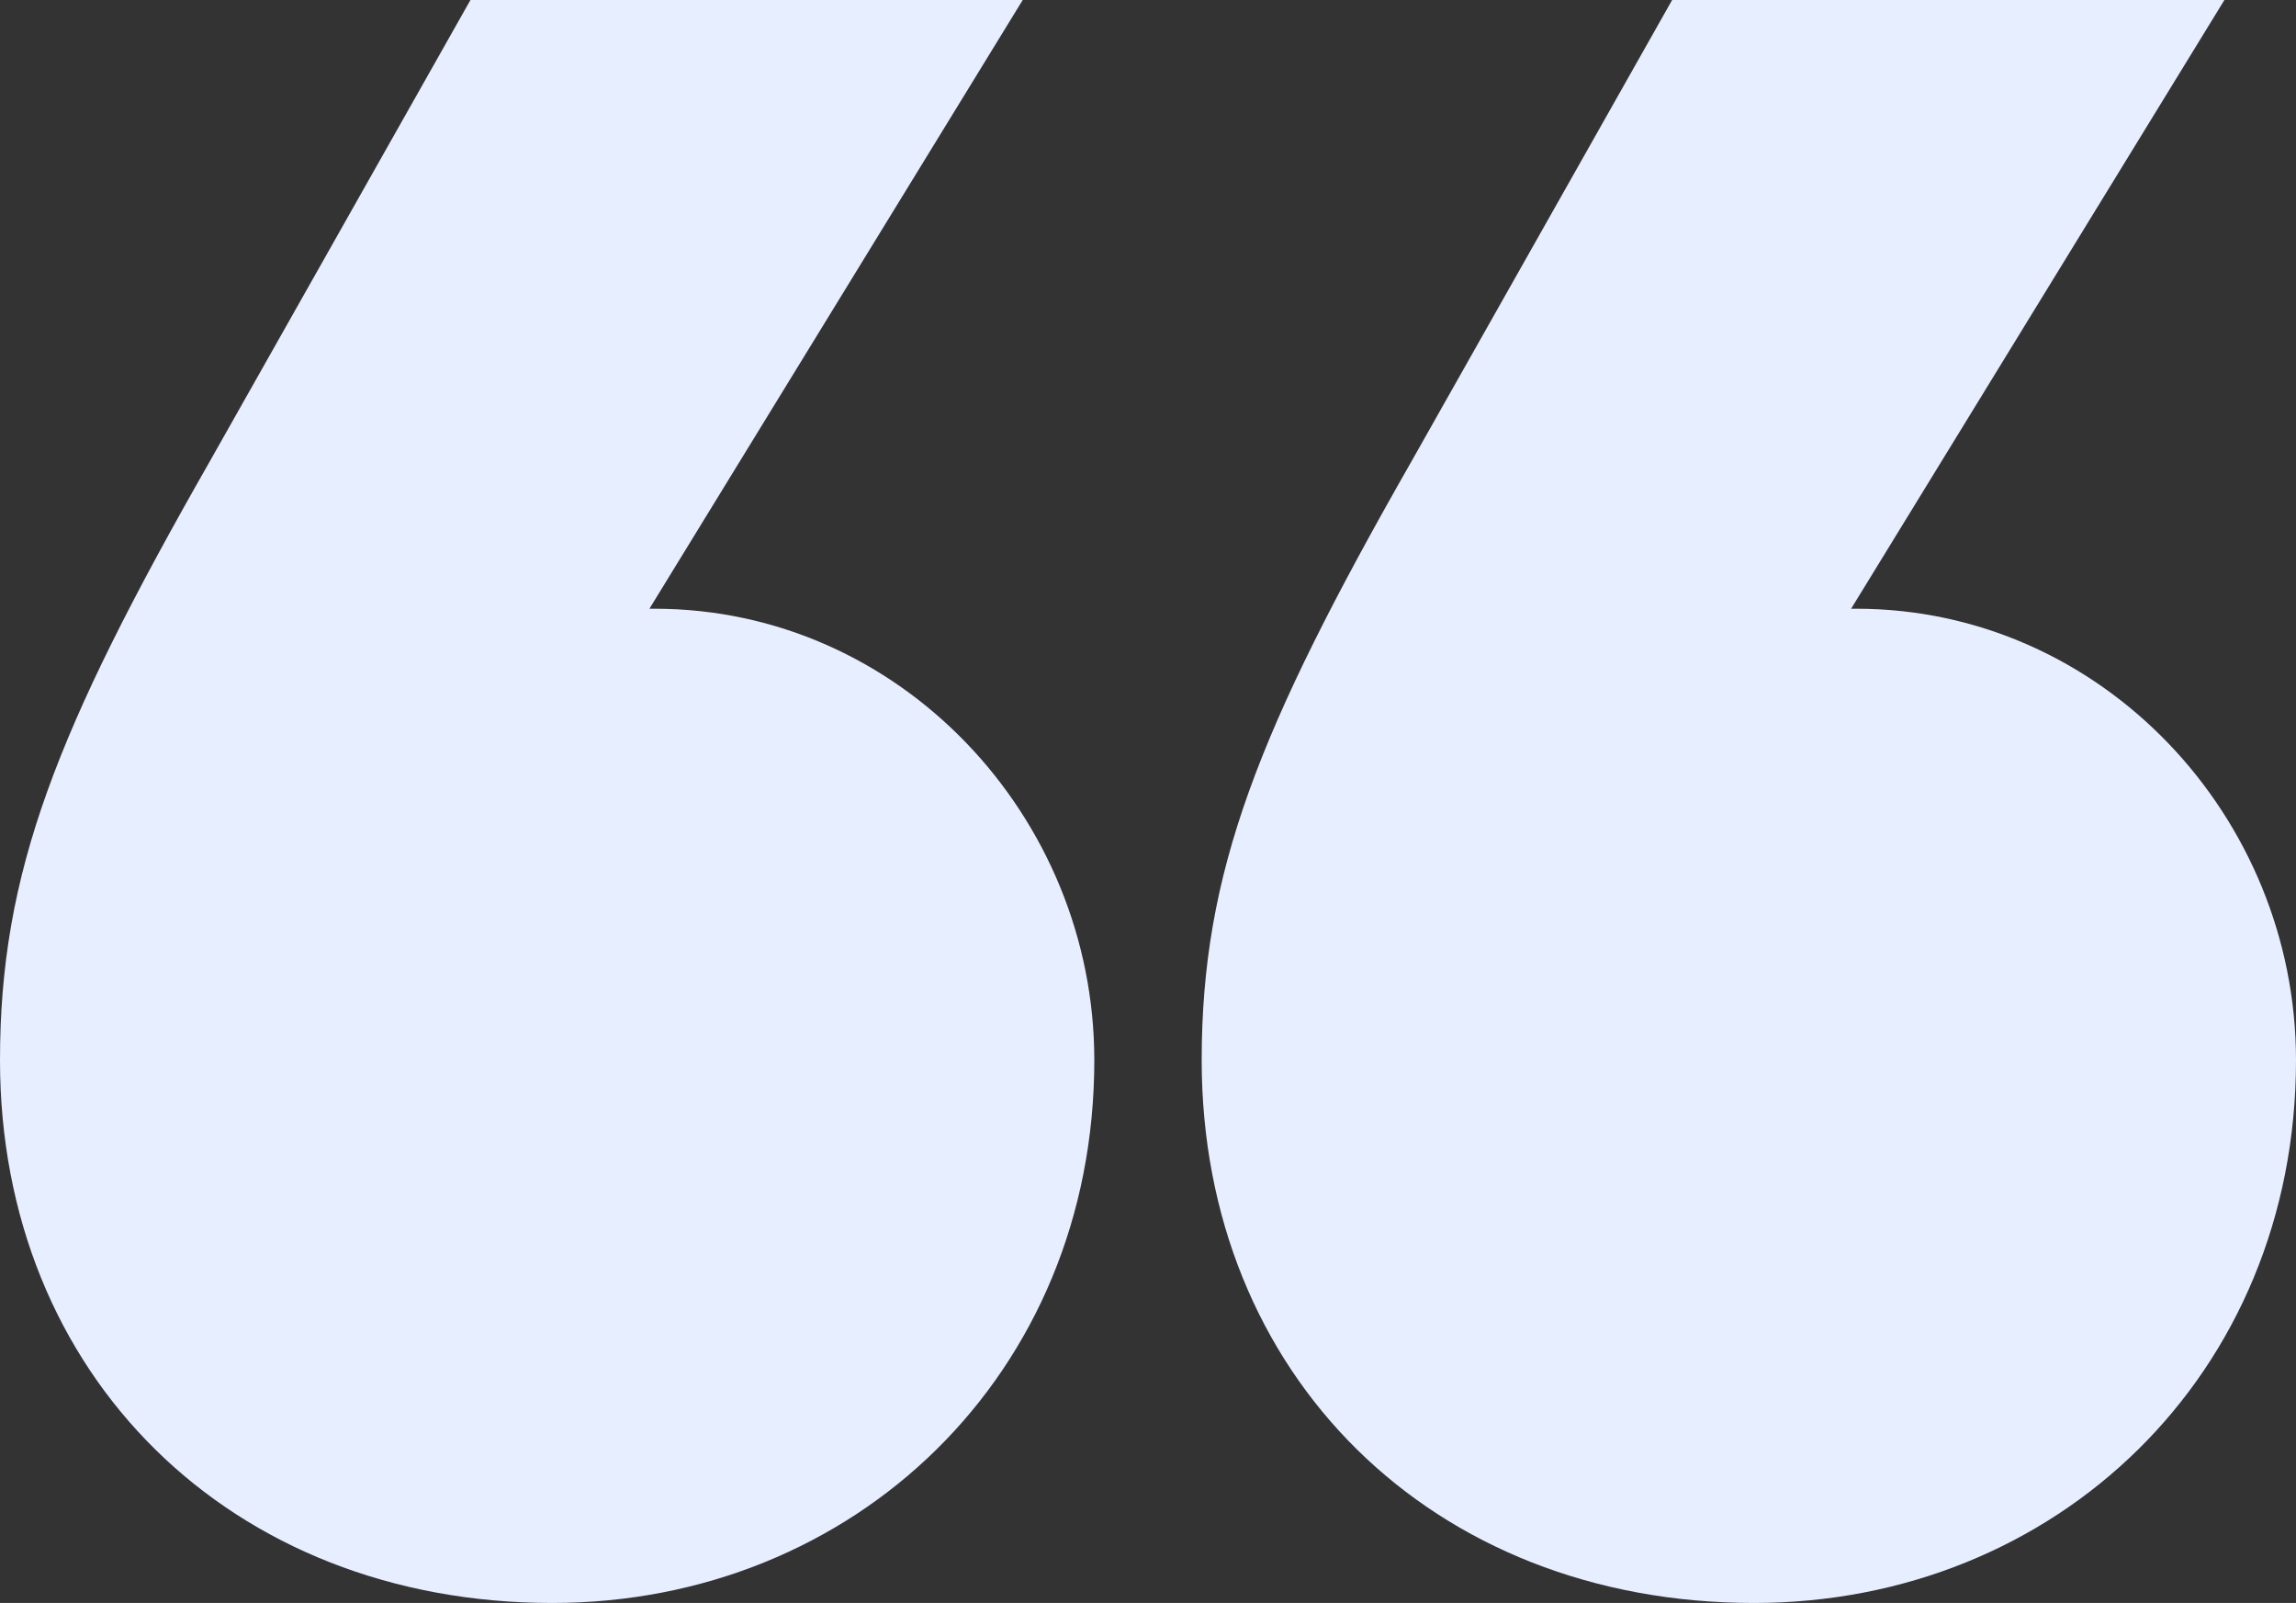 <svg width="149" height="104" viewBox="0 0 149 104" fill="none" xmlns="http://www.w3.org/2000/svg">
<rect x="0" y="0" width="149" height="104" fill="#333333" stroke="none"/>
<path d="M30.53 0L13.606 29.949C3.65 47.392 0 56.608 0 68.785C0 89.19 14.933 104 35.84 104C55.419 104 71.016 89.19 71.016 68.785C71.016 52.987 58.405 39.494 42.477 39.494H42.145L66.37 0H30.53ZM108.514 0L91.59 29.949C81.635 47.392 77.984 56.608 77.984 68.785C77.984 89.19 92.918 104 113.824 104C133.403 104 149 89.19 149 68.785C149 52.987 136.39 39.494 120.461 39.494H120.129L144.354 0H108.514Z" fill="#E6EEFF"/>
</svg>
